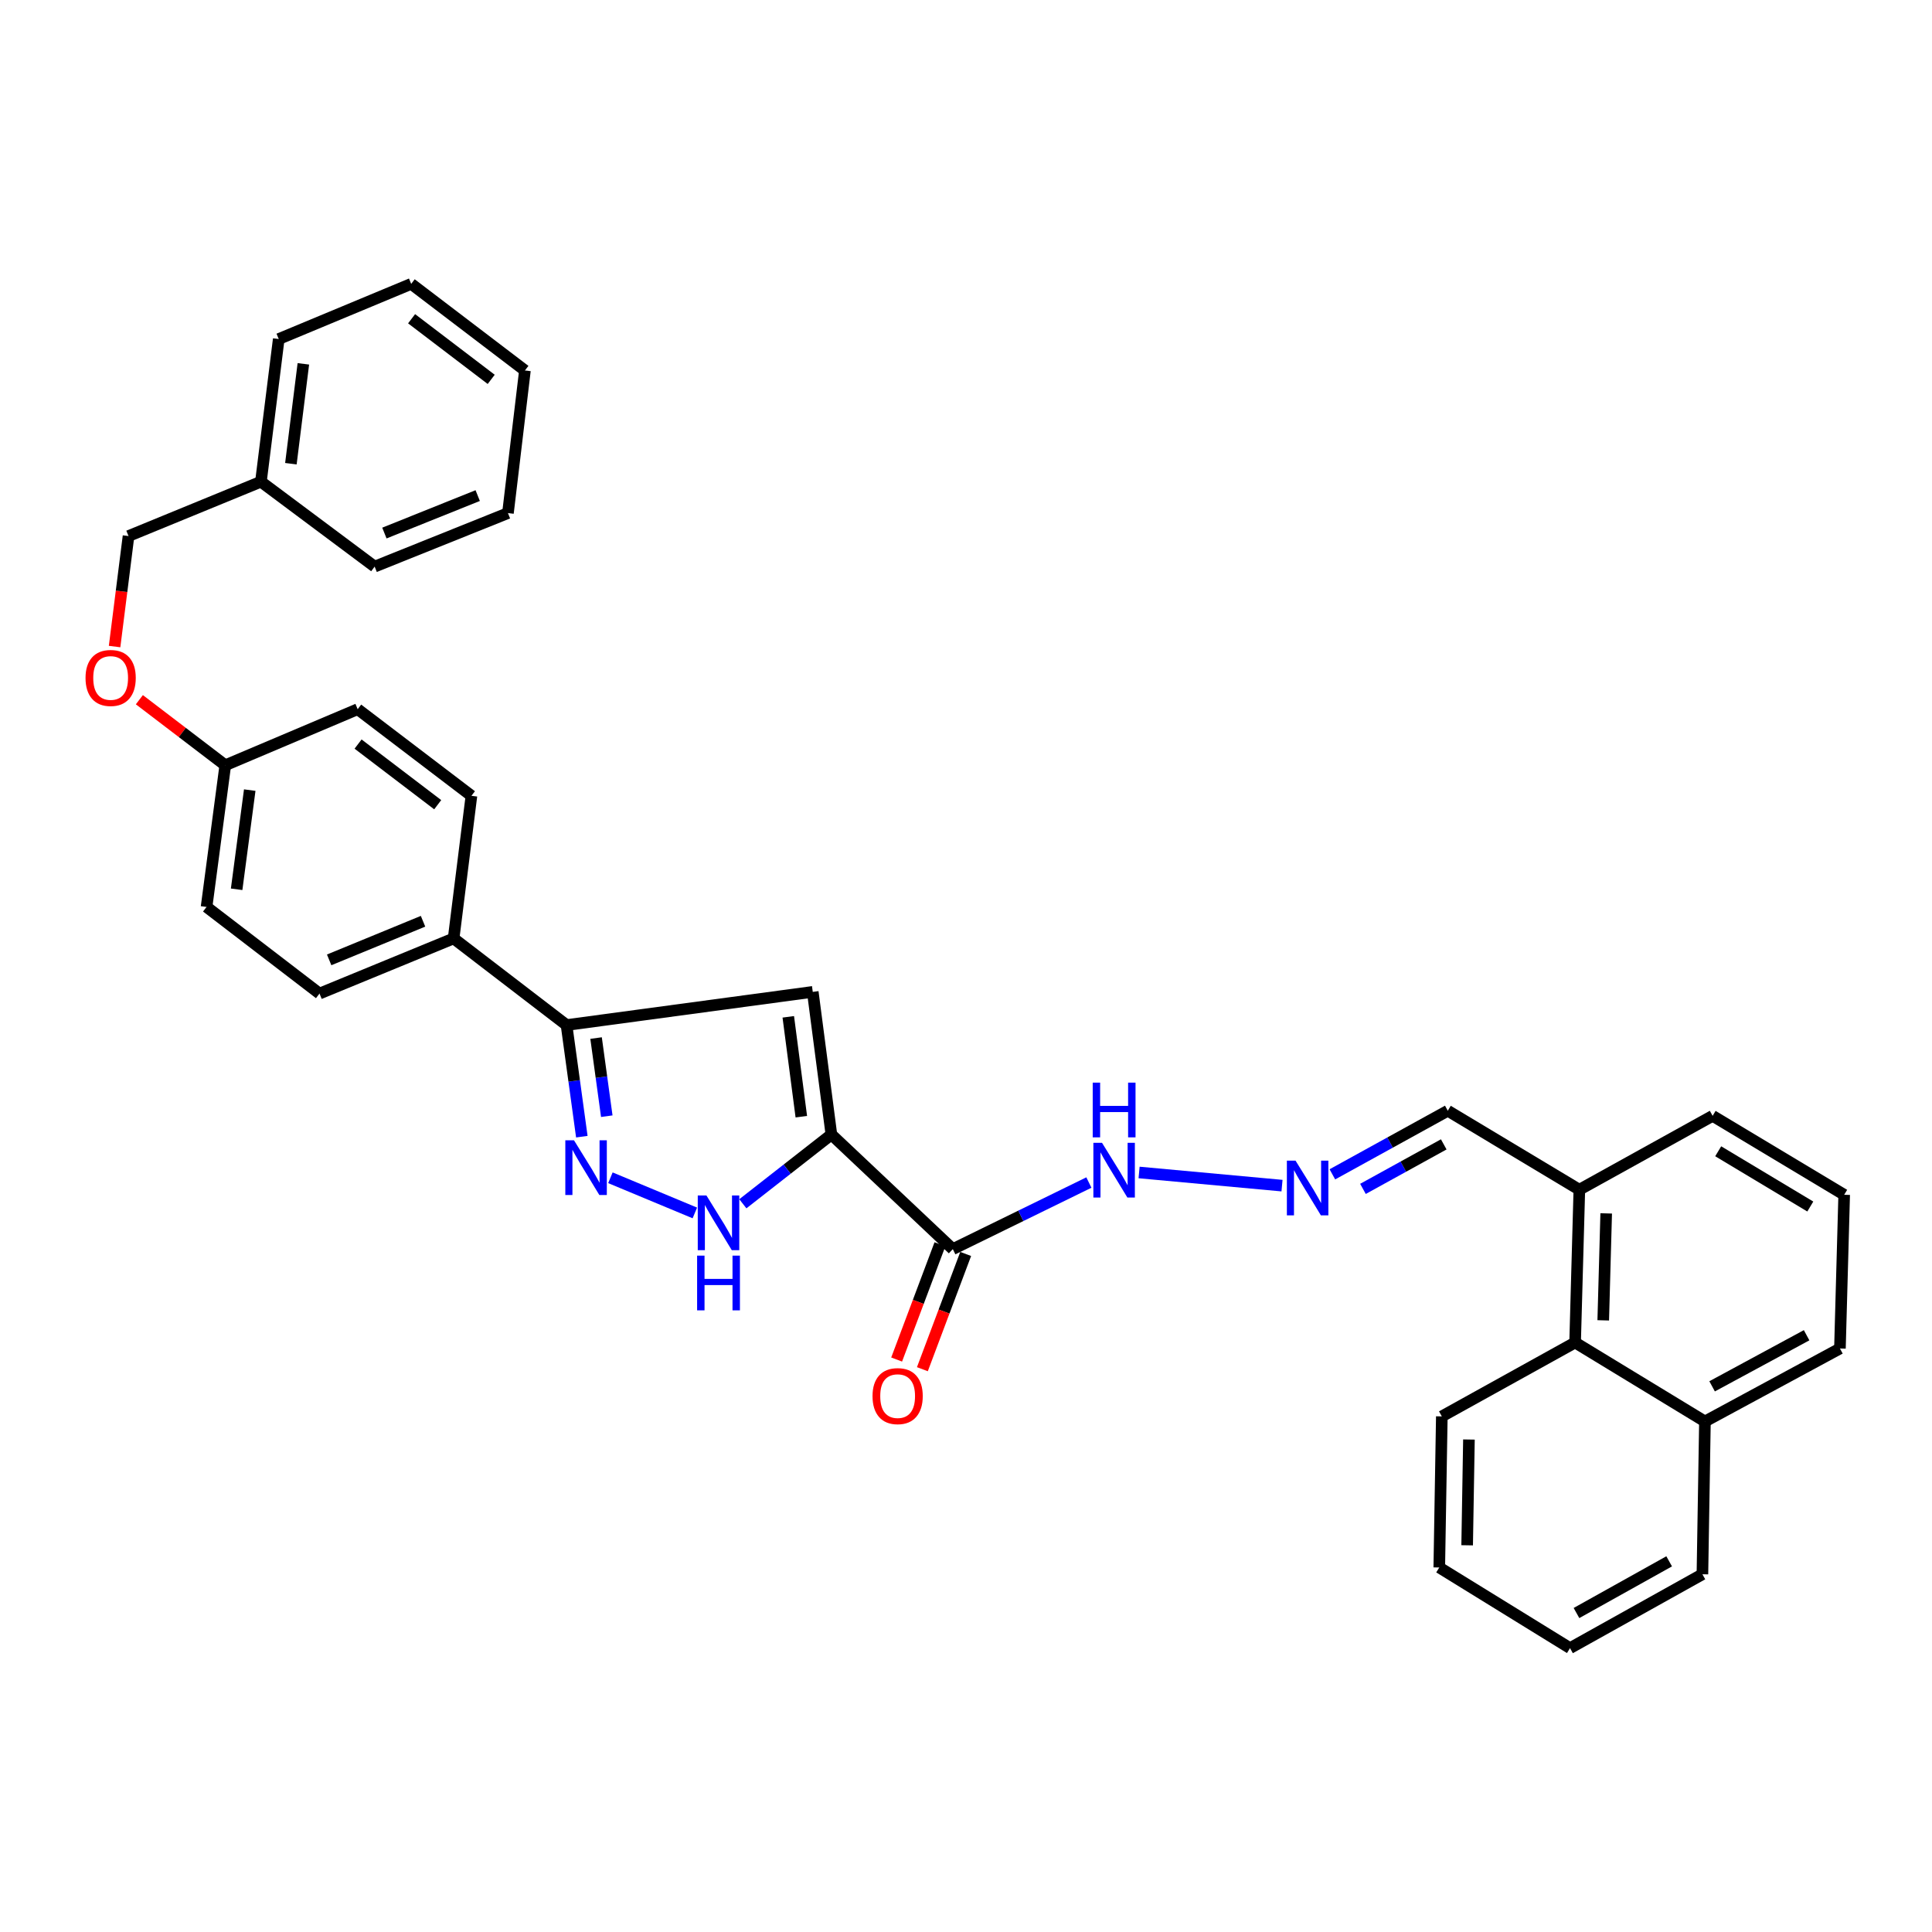 <?xml version='1.0' encoding='iso-8859-1'?>
<svg version='1.1' baseProfile='full'
              xmlns='http://www.w3.org/2000/svg'
                      xmlns:rdkit='http://www.rdkit.org/xml'
                      xmlns:xlink='http://www.w3.org/1999/xlink'
                  xml:space='preserve'
width='1000px' height='1000px' viewBox='0 0 1000 1000'>
<!-- END OF HEADER -->
<rect style='opacity:1.0;fill:#FFFFFF;stroke:none' width='1000' height='1000' x='0' y='0'> </rect>
<path class='bond-0' d='M 430.325,587.233 L 420.684,513.389' style='fill:none;fill-rule:evenodd;stroke:#000000;stroke-width:6px;stroke-linecap:butt;stroke-linejoin:miter;stroke-opacity:1' />
<path class='bond-0' d='M 414.763,577.999 L 408.014,526.309' style='fill:none;fill-rule:evenodd;stroke:#000000;stroke-width:6px;stroke-linecap:butt;stroke-linejoin:miter;stroke-opacity:1' />
<path class='bond-2' d='M 430.325,587.233 L 407.411,605.153' style='fill:none;fill-rule:evenodd;stroke:#000000;stroke-width:6px;stroke-linecap:butt;stroke-linejoin:miter;stroke-opacity:1' />
<path class='bond-2' d='M 407.411,605.153 L 384.497,623.072' style='fill:none;fill-rule:evenodd;stroke:#0000FF;stroke-width:6px;stroke-linecap:butt;stroke-linejoin:miter;stroke-opacity:1' />
<path class='bond-3' d='M 430.325,587.233 L 493.175,646.54' style='fill:none;fill-rule:evenodd;stroke:#000000;stroke-width:6px;stroke-linecap:butt;stroke-linejoin:miter;stroke-opacity:1' />
<path class='bond-4' d='M 420.684,513.389 L 293.235,530.567' style='fill:none;fill-rule:evenodd;stroke:#000000;stroke-width:6px;stroke-linecap:butt;stroke-linejoin:miter;stroke-opacity:1' />
<path class='bond-1' d='M 315.947,609.611 L 359.647,627.816' style='fill:none;fill-rule:evenodd;stroke:#0000FF;stroke-width:6px;stroke-linecap:butt;stroke-linejoin:miter;stroke-opacity:1' />
<path class='bond-33' d='M 301.154,588.341 L 297.195,559.454' style='fill:none;fill-rule:evenodd;stroke:#0000FF;stroke-width:6px;stroke-linecap:butt;stroke-linejoin:miter;stroke-opacity:1' />
<path class='bond-33' d='M 297.195,559.454 L 293.235,530.567' style='fill:none;fill-rule:evenodd;stroke:#000000;stroke-width:6px;stroke-linecap:butt;stroke-linejoin:miter;stroke-opacity:1' />
<path class='bond-33' d='M 314.07,577.742 L 311.298,557.521' style='fill:none;fill-rule:evenodd;stroke:#0000FF;stroke-width:6px;stroke-linecap:butt;stroke-linejoin:miter;stroke-opacity:1' />
<path class='bond-33' d='M 311.298,557.521 L 308.527,537.3' style='fill:none;fill-rule:evenodd;stroke:#000000;stroke-width:6px;stroke-linecap:butt;stroke-linejoin:miter;stroke-opacity:1' />
<path class='bond-7' d='M 493.175,646.54 L 528.389,629.309' style='fill:none;fill-rule:evenodd;stroke:#000000;stroke-width:6px;stroke-linecap:butt;stroke-linejoin:miter;stroke-opacity:1' />
<path class='bond-7' d='M 528.389,629.309 L 563.604,612.077' style='fill:none;fill-rule:evenodd;stroke:#0000FF;stroke-width:6px;stroke-linecap:butt;stroke-linejoin:miter;stroke-opacity:1' />
<path class='bond-9' d='M 486.512,644.037 L 475.305,673.863' style='fill:none;fill-rule:evenodd;stroke:#000000;stroke-width:6px;stroke-linecap:butt;stroke-linejoin:miter;stroke-opacity:1' />
<path class='bond-9' d='M 475.305,673.863 L 464.097,703.69' style='fill:none;fill-rule:evenodd;stroke:#FF0000;stroke-width:6px;stroke-linecap:butt;stroke-linejoin:miter;stroke-opacity:1' />
<path class='bond-9' d='M 499.838,649.044 L 488.631,678.871' style='fill:none;fill-rule:evenodd;stroke:#000000;stroke-width:6px;stroke-linecap:butt;stroke-linejoin:miter;stroke-opacity:1' />
<path class='bond-9' d='M 488.631,678.871 L 477.423,708.697' style='fill:none;fill-rule:evenodd;stroke:#FF0000;stroke-width:6px;stroke-linecap:butt;stroke-linejoin:miter;stroke-opacity:1' />
<path class='bond-6' d='M 293.235,530.567 L 234.79,485.725' style='fill:none;fill-rule:evenodd;stroke:#000000;stroke-width:6px;stroke-linecap:butt;stroke-linejoin:miter;stroke-opacity:1' />
<path class='bond-5' d='M 663.569,613.678 L 589.589,606.873' style='fill:none;fill-rule:evenodd;stroke:#0000FF;stroke-width:6px;stroke-linecap:butt;stroke-linejoin:miter;stroke-opacity:1' />
<path class='bond-11' d='M 689.634,607.838 L 719.502,591.379' style='fill:none;fill-rule:evenodd;stroke:#0000FF;stroke-width:6px;stroke-linecap:butt;stroke-linejoin:miter;stroke-opacity:1' />
<path class='bond-11' d='M 719.502,591.379 L 749.37,574.919' style='fill:none;fill-rule:evenodd;stroke:#000000;stroke-width:6px;stroke-linecap:butt;stroke-linejoin:miter;stroke-opacity:1' />
<path class='bond-11' d='M 705.465,615.368 L 726.373,603.846' style='fill:none;fill-rule:evenodd;stroke:#0000FF;stroke-width:6px;stroke-linecap:butt;stroke-linejoin:miter;stroke-opacity:1' />
<path class='bond-11' d='M 726.373,603.846 L 747.28,592.325' style='fill:none;fill-rule:evenodd;stroke:#000000;stroke-width:6px;stroke-linecap:butt;stroke-linejoin:miter;stroke-opacity:1' />
<path class='bond-12' d='M 234.79,485.725 L 165.375,514.275' style='fill:none;fill-rule:evenodd;stroke:#000000;stroke-width:6px;stroke-linecap:butt;stroke-linejoin:miter;stroke-opacity:1' />
<path class='bond-12' d='M 218.962,476.842 L 170.372,496.827' style='fill:none;fill-rule:evenodd;stroke:#000000;stroke-width:6px;stroke-linecap:butt;stroke-linejoin:miter;stroke-opacity:1' />
<path class='bond-13' d='M 234.79,485.725 L 244.011,411.913' style='fill:none;fill-rule:evenodd;stroke:#000000;stroke-width:6px;stroke-linecap:butt;stroke-linejoin:miter;stroke-opacity:1' />
<path class='bond-8' d='M 815.273,694.879 L 817.464,615.791' style='fill:none;fill-rule:evenodd;stroke:#000000;stroke-width:6px;stroke-linecap:butt;stroke-linejoin:miter;stroke-opacity:1' />
<path class='bond-8' d='M 829.832,683.41 L 831.365,628.049' style='fill:none;fill-rule:evenodd;stroke:#000000;stroke-width:6px;stroke-linecap:butt;stroke-linejoin:miter;stroke-opacity:1' />
<path class='bond-15' d='M 815.273,694.879 L 882.473,735.751' style='fill:none;fill-rule:evenodd;stroke:#000000;stroke-width:6px;stroke-linecap:butt;stroke-linejoin:miter;stroke-opacity:1' />
<path class='bond-23' d='M 815.273,694.879 L 746.285,733.125' style='fill:none;fill-rule:evenodd;stroke:#000000;stroke-width:6px;stroke-linecap:butt;stroke-linejoin:miter;stroke-opacity:1' />
<path class='bond-10' d='M 817.464,615.791 L 749.37,574.919' style='fill:none;fill-rule:evenodd;stroke:#000000;stroke-width:6px;stroke-linecap:butt;stroke-linejoin:miter;stroke-opacity:1' />
<path class='bond-22' d='M 817.464,615.791 L 886.451,577.561' style='fill:none;fill-rule:evenodd;stroke:#000000;stroke-width:6px;stroke-linecap:butt;stroke-linejoin:miter;stroke-opacity:1' />
<path class='bond-18' d='M 165.375,514.275 L 106.914,469.433' style='fill:none;fill-rule:evenodd;stroke:#000000;stroke-width:6px;stroke-linecap:butt;stroke-linejoin:miter;stroke-opacity:1' />
<path class='bond-19' d='M 244.011,411.913 L 185.131,367.078' style='fill:none;fill-rule:evenodd;stroke:#000000;stroke-width:6px;stroke-linecap:butt;stroke-linejoin:miter;stroke-opacity:1' />
<path class='bond-19' d='M 226.555,416.514 L 185.339,385.129' style='fill:none;fill-rule:evenodd;stroke:#000000;stroke-width:6px;stroke-linecap:butt;stroke-linejoin:miter;stroke-opacity:1' />
<path class='bond-14' d='M 72.136,362.168 L 94.369,379.132' style='fill:none;fill-rule:evenodd;stroke:#FF0000;stroke-width:6px;stroke-linecap:butt;stroke-linejoin:miter;stroke-opacity:1' />
<path class='bond-14' d='M 94.369,379.132 L 116.602,396.095' style='fill:none;fill-rule:evenodd;stroke:#000000;stroke-width:6px;stroke-linecap:butt;stroke-linejoin:miter;stroke-opacity:1' />
<path class='bond-17' d='M 59.31,334.657 L 62.917,306.057' style='fill:none;fill-rule:evenodd;stroke:#FF0000;stroke-width:6px;stroke-linecap:butt;stroke-linejoin:miter;stroke-opacity:1' />
<path class='bond-17' d='M 62.917,306.057 L 66.524,277.457' style='fill:none;fill-rule:evenodd;stroke:#000000;stroke-width:6px;stroke-linecap:butt;stroke-linejoin:miter;stroke-opacity:1' />
<path class='bond-25' d='M 882.473,735.751 L 881.168,814.838' style='fill:none;fill-rule:evenodd;stroke:#000000;stroke-width:6px;stroke-linecap:butt;stroke-linejoin:miter;stroke-opacity:1' />
<path class='bond-35' d='M 882.473,735.751 L 952.347,697.979' style='fill:none;fill-rule:evenodd;stroke:#000000;stroke-width:6px;stroke-linecap:butt;stroke-linejoin:miter;stroke-opacity:1' />
<path class='bond-35' d='M 886.185,717.562 L 935.096,691.121' style='fill:none;fill-rule:evenodd;stroke:#000000;stroke-width:6px;stroke-linecap:butt;stroke-linejoin:miter;stroke-opacity:1' />
<path class='bond-16' d='M 116.602,396.095 L 185.131,367.078' style='fill:none;fill-rule:evenodd;stroke:#000000;stroke-width:6px;stroke-linecap:butt;stroke-linejoin:miter;stroke-opacity:1' />
<path class='bond-34' d='M 116.602,396.095 L 106.914,469.433' style='fill:none;fill-rule:evenodd;stroke:#000000;stroke-width:6px;stroke-linecap:butt;stroke-linejoin:miter;stroke-opacity:1' />
<path class='bond-34' d='M 129.262,408.96 L 122.48,460.297' style='fill:none;fill-rule:evenodd;stroke:#000000;stroke-width:6px;stroke-linecap:butt;stroke-linejoin:miter;stroke-opacity:1' />
<path class='bond-20' d='M 66.524,277.457 L 135.053,249.326' style='fill:none;fill-rule:evenodd;stroke:#000000;stroke-width:6px;stroke-linecap:butt;stroke-linejoin:miter;stroke-opacity:1' />
<path class='bond-26' d='M 135.053,249.326 L 144.274,175.482' style='fill:none;fill-rule:evenodd;stroke:#000000;stroke-width:6px;stroke-linecap:butt;stroke-linejoin:miter;stroke-opacity:1' />
<path class='bond-26' d='M 150.562,240.013 L 157.017,188.323' style='fill:none;fill-rule:evenodd;stroke:#000000;stroke-width:6px;stroke-linecap:butt;stroke-linejoin:miter;stroke-opacity:1' />
<path class='bond-27' d='M 135.053,249.326 L 193.917,293.274' style='fill:none;fill-rule:evenodd;stroke:#000000;stroke-width:6px;stroke-linecap:butt;stroke-linejoin:miter;stroke-opacity:1' />
<path class='bond-21' d='M 954.545,618.417 L 886.451,577.561' style='fill:none;fill-rule:evenodd;stroke:#000000;stroke-width:6px;stroke-linecap:butt;stroke-linejoin:miter;stroke-opacity:1' />
<path class='bond-21' d='M 937.007,624.496 L 889.341,595.896' style='fill:none;fill-rule:evenodd;stroke:#000000;stroke-width:6px;stroke-linecap:butt;stroke-linejoin:miter;stroke-opacity:1' />
<path class='bond-24' d='M 954.545,618.417 L 952.347,697.979' style='fill:none;fill-rule:evenodd;stroke:#000000;stroke-width:6px;stroke-linecap:butt;stroke-linejoin:miter;stroke-opacity:1' />
<path class='bond-28' d='M 746.285,733.125 L 744.965,811.326' style='fill:none;fill-rule:evenodd;stroke:#000000;stroke-width:6px;stroke-linecap:butt;stroke-linejoin:miter;stroke-opacity:1' />
<path class='bond-28' d='M 760.321,745.096 L 759.396,799.837' style='fill:none;fill-rule:evenodd;stroke:#000000;stroke-width:6px;stroke-linecap:butt;stroke-linejoin:miter;stroke-opacity:1' />
<path class='bond-36' d='M 881.168,814.838 L 812.639,853.069' style='fill:none;fill-rule:evenodd;stroke:#000000;stroke-width:6px;stroke-linecap:butt;stroke-linejoin:miter;stroke-opacity:1' />
<path class='bond-36' d='M 863.954,808.14 L 815.983,834.902' style='fill:none;fill-rule:evenodd;stroke:#000000;stroke-width:6px;stroke-linecap:butt;stroke-linejoin:miter;stroke-opacity:1' />
<path class='bond-31' d='M 144.274,175.482 L 212.835,146.931' style='fill:none;fill-rule:evenodd;stroke:#000000;stroke-width:6px;stroke-linecap:butt;stroke-linejoin:miter;stroke-opacity:1' />
<path class='bond-30' d='M 193.917,293.274 L 262.913,265.57' style='fill:none;fill-rule:evenodd;stroke:#000000;stroke-width:6px;stroke-linecap:butt;stroke-linejoin:miter;stroke-opacity:1' />
<path class='bond-30' d='M 198.962,275.908 L 247.259,256.515' style='fill:none;fill-rule:evenodd;stroke:#000000;stroke-width:6px;stroke-linecap:butt;stroke-linejoin:miter;stroke-opacity:1' />
<path class='bond-29' d='M 744.965,811.326 L 812.639,853.069' style='fill:none;fill-rule:evenodd;stroke:#000000;stroke-width:6px;stroke-linecap:butt;stroke-linejoin:miter;stroke-opacity:1' />
<path class='bond-32' d='M 262.913,265.57 L 271.7,191.758' style='fill:none;fill-rule:evenodd;stroke:#000000;stroke-width:6px;stroke-linecap:butt;stroke-linejoin:miter;stroke-opacity:1' />
<path class='bond-37' d='M 212.835,146.931 L 271.7,191.758' style='fill:none;fill-rule:evenodd;stroke:#000000;stroke-width:6px;stroke-linecap:butt;stroke-linejoin:miter;stroke-opacity:1' />
<path class='bond-37' d='M 213.04,164.981 L 254.245,196.36' style='fill:none;fill-rule:evenodd;stroke:#000000;stroke-width:6px;stroke-linecap:butt;stroke-linejoin:miter;stroke-opacity:1' />
<path  class='atom-2' d='M 297.09 590.203
L 306.37 605.203
Q 307.29 606.683, 308.77 609.363
Q 310.25 612.043, 310.33 612.203
L 310.33 590.203
L 314.09 590.203
L 314.09 618.523
L 310.21 618.523
L 300.25 602.123
Q 299.09 600.203, 297.85 598.003
Q 296.65 595.803, 296.29 595.123
L 296.29 618.523
L 292.61 618.523
L 292.61 590.203
L 297.09 590.203
' fill='#0000FF'/>
<path  class='atom-3' d='M 365.643 618.762
L 374.923 633.762
Q 375.843 635.242, 377.323 637.922
Q 378.803 640.602, 378.883 640.762
L 378.883 618.762
L 382.643 618.762
L 382.643 647.082
L 378.763 647.082
L 368.803 630.682
Q 367.643 628.762, 366.403 626.562
Q 365.203 624.362, 364.843 623.682
L 364.843 647.082
L 361.163 647.082
L 361.163 618.762
L 365.643 618.762
' fill='#0000FF'/>
<path  class='atom-3' d='M 360.823 649.914
L 364.663 649.914
L 364.663 661.954
L 379.143 661.954
L 379.143 649.914
L 382.983 649.914
L 382.983 678.234
L 379.143 678.234
L 379.143 665.154
L 364.663 665.154
L 364.663 678.234
L 360.823 678.234
L 360.823 649.914
' fill='#0000FF'/>
<path  class='atom-6' d='M 670.563 600.738
L 679.843 615.738
Q 680.763 617.218, 682.243 619.898
Q 683.723 622.578, 683.803 622.738
L 683.803 600.738
L 687.563 600.738
L 687.563 629.058
L 683.683 629.058
L 673.723 612.658
Q 672.563 610.738, 671.323 608.538
Q 670.123 606.338, 669.763 605.658
L 669.763 629.058
L 666.083 629.058
L 666.083 600.738
L 670.563 600.738
' fill='#0000FF'/>
<path  class='atom-8' d='M 570.407 591.524
L 579.687 606.524
Q 580.607 608.004, 582.087 610.684
Q 583.567 613.364, 583.647 613.524
L 583.647 591.524
L 587.407 591.524
L 587.407 619.844
L 583.527 619.844
L 573.567 603.444
Q 572.407 601.524, 571.167 599.324
Q 569.967 597.124, 569.607 596.444
L 569.607 619.844
L 565.927 619.844
L 565.927 591.524
L 570.407 591.524
' fill='#0000FF'/>
<path  class='atom-8' d='M 565.587 560.372
L 569.427 560.372
L 569.427 572.412
L 583.907 572.412
L 583.907 560.372
L 587.747 560.372
L 587.747 588.692
L 583.907 588.692
L 583.907 575.612
L 569.427 575.612
L 569.427 588.692
L 565.587 588.692
L 565.587 560.372
' fill='#0000FF'/>
<path  class='atom-10' d='M 451.617 722.623
Q 451.617 715.823, 454.977 712.023
Q 458.337 708.223, 464.617 708.223
Q 470.897 708.223, 474.257 712.023
Q 477.617 715.823, 477.617 722.623
Q 477.617 729.503, 474.217 733.423
Q 470.817 737.303, 464.617 737.303
Q 458.377 737.303, 454.977 733.423
Q 451.617 729.543, 451.617 722.623
M 464.617 734.103
Q 468.937 734.103, 471.257 731.223
Q 473.617 728.303, 473.617 722.623
Q 473.617 717.063, 471.257 714.263
Q 468.937 711.423, 464.617 711.423
Q 460.297 711.423, 457.937 714.223
Q 455.617 717.023, 455.617 722.623
Q 455.617 728.343, 457.937 731.223
Q 460.297 734.103, 464.617 734.103
' fill='#FF0000'/>
<path  class='atom-15' d='M 44.271 350.906
Q 44.271 344.106, 47.631 340.306
Q 50.991 336.506, 57.271 336.506
Q 63.551 336.506, 66.911 340.306
Q 70.271 344.106, 70.271 350.906
Q 70.271 357.786, 66.871 361.706
Q 63.471 365.586, 57.271 365.586
Q 51.031 365.586, 47.631 361.706
Q 44.271 357.826, 44.271 350.906
M 57.271 362.386
Q 61.591 362.386, 63.911 359.506
Q 66.271 356.586, 66.271 350.906
Q 66.271 345.346, 63.911 342.546
Q 61.591 339.706, 57.271 339.706
Q 52.951 339.706, 50.591 342.506
Q 48.271 345.306, 48.271 350.906
Q 48.271 356.626, 50.591 359.506
Q 52.951 362.386, 57.271 362.386
' fill='#FF0000'/>
</svg>
